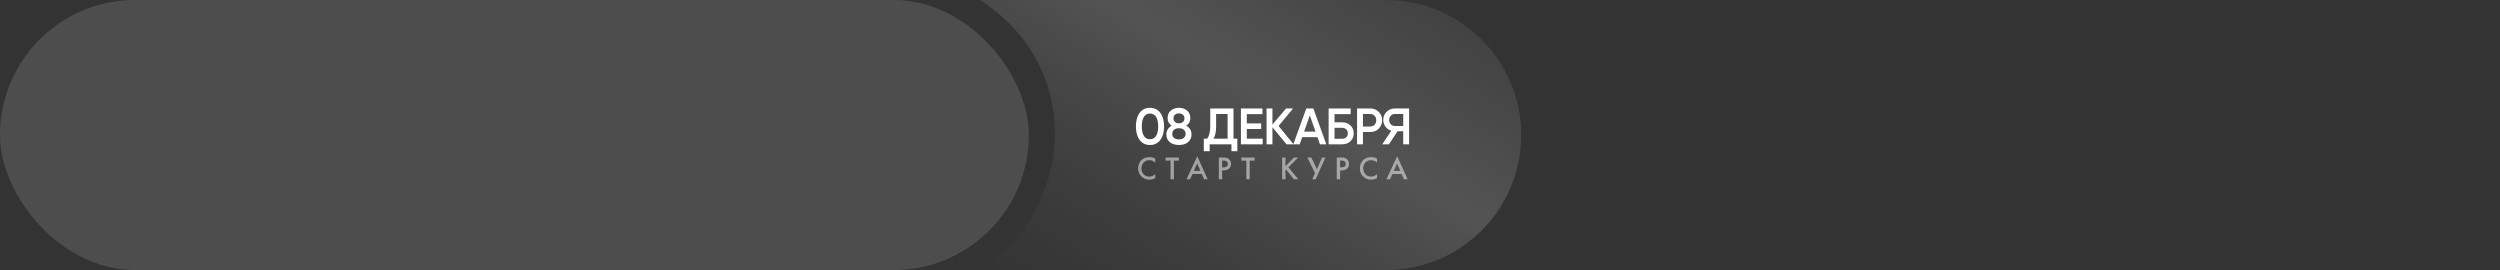 <?xml version="1.0" encoding="UTF-8"?> <svg xmlns="http://www.w3.org/2000/svg" width="1074" height="116" viewBox="0 0 1074 116" fill="none"><rect x="0" y="0" width="1074" height="116" fill="#333333" stroke="none"/><path d="M421 0H595.5C627.533 0 653.5 25.968 653.5 58C653.5 90.032 627.533 116 595.5 116H421C459 92.5 468.5 31 421 0Z" fill="url(#paint0_linear_12894_348)" fill-opacity="0.16"></path><path d="M498.481 60.108C497.425 61.56 495.943 62.286 494.037 62.286C492.145 62.286 490.656 61.56 489.571 60.108C488.515 58.656 487.987 56.72 487.987 54.3C487.987 51.88 488.515 49.944 489.571 48.492C490.656 47.04 492.145 46.314 494.037 46.314C495.943 46.314 497.425 47.04 498.481 48.492C499.551 49.929 500.087 51.865 500.087 54.3C500.087 56.735 499.551 58.671 498.481 60.108ZM494.037 59.822C495.181 59.822 496.053 59.345 496.655 58.392C497.256 57.439 497.557 56.075 497.557 54.3C497.557 52.525 497.256 51.161 496.655 50.208C496.053 49.255 495.181 48.778 494.037 48.778C492.907 48.778 492.035 49.255 491.419 50.208C490.817 51.161 490.517 52.525 490.517 54.3C490.517 56.075 490.817 57.439 491.419 58.392C492.035 59.345 492.907 59.822 494.037 59.822ZM509.61 53.992C511.121 54.828 511.876 56.075 511.876 57.732C511.876 59.125 511.385 60.233 510.402 61.054C509.434 61.875 508.129 62.286 506.486 62.286C504.843 62.286 503.531 61.883 502.548 61.076C501.565 60.269 501.074 59.155 501.074 57.732C501.074 56.94 501.272 56.221 501.668 55.576C502.064 54.916 502.621 54.388 503.34 53.992C502.181 53.229 501.602 52.144 501.602 50.736C501.602 49.328 502.071 48.243 503.01 47.48C503.963 46.703 505.122 46.314 506.486 46.314C507.835 46.314 508.987 46.703 509.94 47.48C510.893 48.257 511.37 49.343 511.37 50.736C511.37 52.129 510.783 53.215 509.61 53.992ZM506.486 48.712C505.782 48.712 505.21 48.903 504.77 49.284C504.345 49.651 504.132 50.171 504.132 50.846C504.132 51.491 504.352 52.012 504.792 52.408C505.232 52.789 505.797 52.98 506.486 52.98C507.161 52.98 507.718 52.789 508.158 52.408C508.613 52.012 508.84 51.491 508.84 50.846C508.84 50.171 508.62 49.651 508.18 49.284C507.74 48.903 507.175 48.712 506.486 48.712ZM506.486 59.888C507.351 59.888 508.041 59.675 508.554 59.25C509.082 58.825 509.346 58.238 509.346 57.49C509.346 56.742 509.082 56.155 508.554 55.73C508.041 55.305 507.351 55.092 506.486 55.092C505.606 55.092 504.902 55.305 504.374 55.73C503.861 56.155 503.604 56.742 503.604 57.49C503.604 58.238 503.861 58.825 504.374 59.25C504.902 59.675 505.606 59.888 506.486 59.888ZM529.906 46.6V59.58H531.556V64.948H529.026V62H519.676V64.948H517.146V59.58H518.576C519.471 58.421 519.918 56.654 519.918 54.278V46.6H529.906ZM521.348 59.58H527.376V48.976H522.448V54.322C522.448 56.61 522.082 58.363 521.348 59.58ZM535.63 55.422V59.58H542.45V62H533.1V46.6H542.34V49.02H535.63V53.024H541.79V55.422H535.63ZM549.276 54.102L555.722 62H552.708L546.636 54.674V62H544.106V46.6H546.636V53.508L552.488 46.6H555.502L549.276 54.102ZM569.785 62H567.057L565.979 58.898H559.423L558.345 62H555.595L561.183 46.6H564.219L569.785 62ZM562.701 49.57L560.259 56.522H565.143L562.701 49.57ZM573.311 52.54H576.611C578.033 52.54 579.214 52.987 580.153 53.882C581.091 54.777 581.561 55.906 581.561 57.27C581.561 58.634 581.091 59.763 580.153 60.658C579.214 61.553 578.033 62 576.611 62H570.781V46.6H580.241V49.02H573.311V52.54ZM573.311 59.624H576.611C577.315 59.624 577.894 59.411 578.349 58.986C578.803 58.546 579.031 57.974 579.031 57.27C579.031 56.566 578.803 56.001 578.349 55.576C577.894 55.136 577.315 54.916 576.611 54.916H573.311V59.624ZM582.99 46.6H588.666C590.118 46.6 591.328 47.084 592.296 48.052C593.278 49.02 593.77 50.223 593.77 51.66C593.77 53.083 593.278 54.285 592.296 55.268C591.328 56.236 590.118 56.72 588.666 56.72H585.52V62H582.99V46.6ZM585.52 54.344H588.666C589.414 54.344 590.03 54.095 590.514 53.596C590.998 53.083 591.24 52.437 591.24 51.66C591.24 50.883 590.998 50.245 590.514 49.746C590.03 49.233 589.414 48.976 588.666 48.976H585.52V54.344ZM599.192 46.6H605.352V62H602.822V56.39H600.38L596.662 62H593.802L597.718 56.17C596.692 55.862 595.856 55.283 595.21 54.432C594.565 53.567 594.242 52.606 594.242 51.55C594.242 50.171 594.719 49.005 595.672 48.052C596.64 47.084 597.814 46.6 599.192 46.6ZM599.192 54.124H602.822V48.976H599.192C598.518 48.976 597.946 49.225 597.476 49.724C597.007 50.223 596.772 50.831 596.772 51.55C596.772 52.269 597.007 52.877 597.476 53.376C597.946 53.875 598.518 54.124 599.192 54.124Z" fill="white"></path><path d="M496.305 68.166V69.846C495.539 69.155 494.695 68.81 493.771 68.81C492.763 68.81 491.941 69.146 491.307 69.818C490.681 70.481 490.369 71.33 490.369 72.366C490.369 73.365 490.691 74.2 491.335 74.872C491.979 75.535 492.795 75.866 493.785 75.866C494.709 75.866 495.549 75.507 496.305 74.788V76.482C495.521 76.949 494.667 77.182 493.743 77.182C492.445 77.182 491.344 76.753 490.439 75.894C489.44 74.961 488.941 73.785 488.941 72.366C488.941 70.873 489.44 69.655 490.439 68.712C491.297 67.9 492.422 67.494 493.813 67.494C494.774 67.494 495.605 67.718 496.305 68.166ZM506.442 69.006H504.3V77H502.872V69.006H500.73V67.662H506.442V69.006ZM517.246 77L516.266 74.746H512.276L511.254 77H509.714L514.362 67.116L518.786 77H517.246ZM512.864 73.402H515.692L514.306 70.238L512.864 73.402ZM523.606 67.662H525.664C526.522 67.662 527.204 67.83 527.708 68.166C528.081 68.418 528.366 68.749 528.562 69.16C528.767 69.561 528.87 69.986 528.87 70.434C528.87 71.274 528.566 71.955 527.96 72.478C527.39 72.963 526.63 73.206 525.678 73.206H525.034V77H523.606V67.662ZM525.034 68.978V71.89H525.678C526.275 71.89 526.728 71.759 527.036 71.498C527.344 71.227 527.498 70.868 527.498 70.42C527.498 70.261 527.474 70.112 527.428 69.972C527.39 69.832 527.311 69.683 527.19 69.524C527.078 69.356 526.891 69.225 526.63 69.132C526.368 69.029 526.046 68.978 525.664 68.978H525.034ZM539.005 69.006H536.863V77H535.435V69.006H533.293V67.662H539.005V69.006ZM552.237 67.662V71.386L555.849 67.662H557.725L553.511 71.89L557.753 77H555.849L552.517 72.856L552.237 73.136V77H550.809V67.662H552.237ZM561.616 67.662H563.352L565.76 72.646L567.944 67.662H569.428L565.214 77H563.73L564.934 74.354L561.616 67.662ZM574.276 67.662H576.334C577.193 67.662 577.874 67.83 578.378 68.166C578.752 68.418 579.036 68.749 579.232 69.16C579.438 69.561 579.54 69.986 579.54 70.434C579.54 71.274 579.237 71.955 578.63 72.478C578.061 72.963 577.3 73.206 576.348 73.206H575.704V77H574.276V67.662ZM575.704 68.978V71.89H576.348C576.946 71.89 577.398 71.759 577.706 71.498C578.014 71.227 578.168 70.868 578.168 70.42C578.168 70.261 578.145 70.112 578.098 69.972C578.061 69.832 577.982 69.683 577.86 69.524C577.748 69.356 577.562 69.225 577.3 69.132C577.039 69.029 576.717 68.978 576.334 68.978H575.704ZM591.559 68.166V69.846C590.794 69.155 589.949 68.81 589.025 68.81C588.017 68.81 587.196 69.146 586.561 69.818C585.936 70.481 585.623 71.33 585.623 72.366C585.623 73.365 585.945 74.2 586.589 74.872C587.233 75.535 588.05 75.866 589.039 75.866C589.963 75.866 590.803 75.507 591.559 74.788V76.482C590.775 76.949 589.921 77.182 588.997 77.182C587.7 77.182 586.598 76.753 585.693 75.894C584.694 74.961 584.195 73.785 584.195 72.366C584.195 70.873 584.694 69.655 585.693 68.712C586.552 67.9 587.676 67.494 589.067 67.494C590.028 67.494 590.859 67.718 591.559 68.166ZM603.132 77L602.152 74.746H598.162L597.14 77H595.6L600.248 67.116L604.672 77H603.132ZM598.75 73.402H601.578L600.192 70.238L598.75 73.402Z" fill="white" fill-opacity="0.5"></path><rect width="442" height="116" rx="58" fill="white" fill-opacity="0.13"></rect><defs><linearGradient id="paint0_linear_12894_348" x1="700" y1="-5.95266e-05" x2="577.614" y2="203.13" gradientUnits="userSpaceOnUse"><stop stop-color="white" stop-opacity="0.1"></stop><stop offset="0.485" stop-color="white"></stop><stop offset="1" stop-color="#999999" stop-opacity="0.1"></stop></linearGradient></defs></svg> 